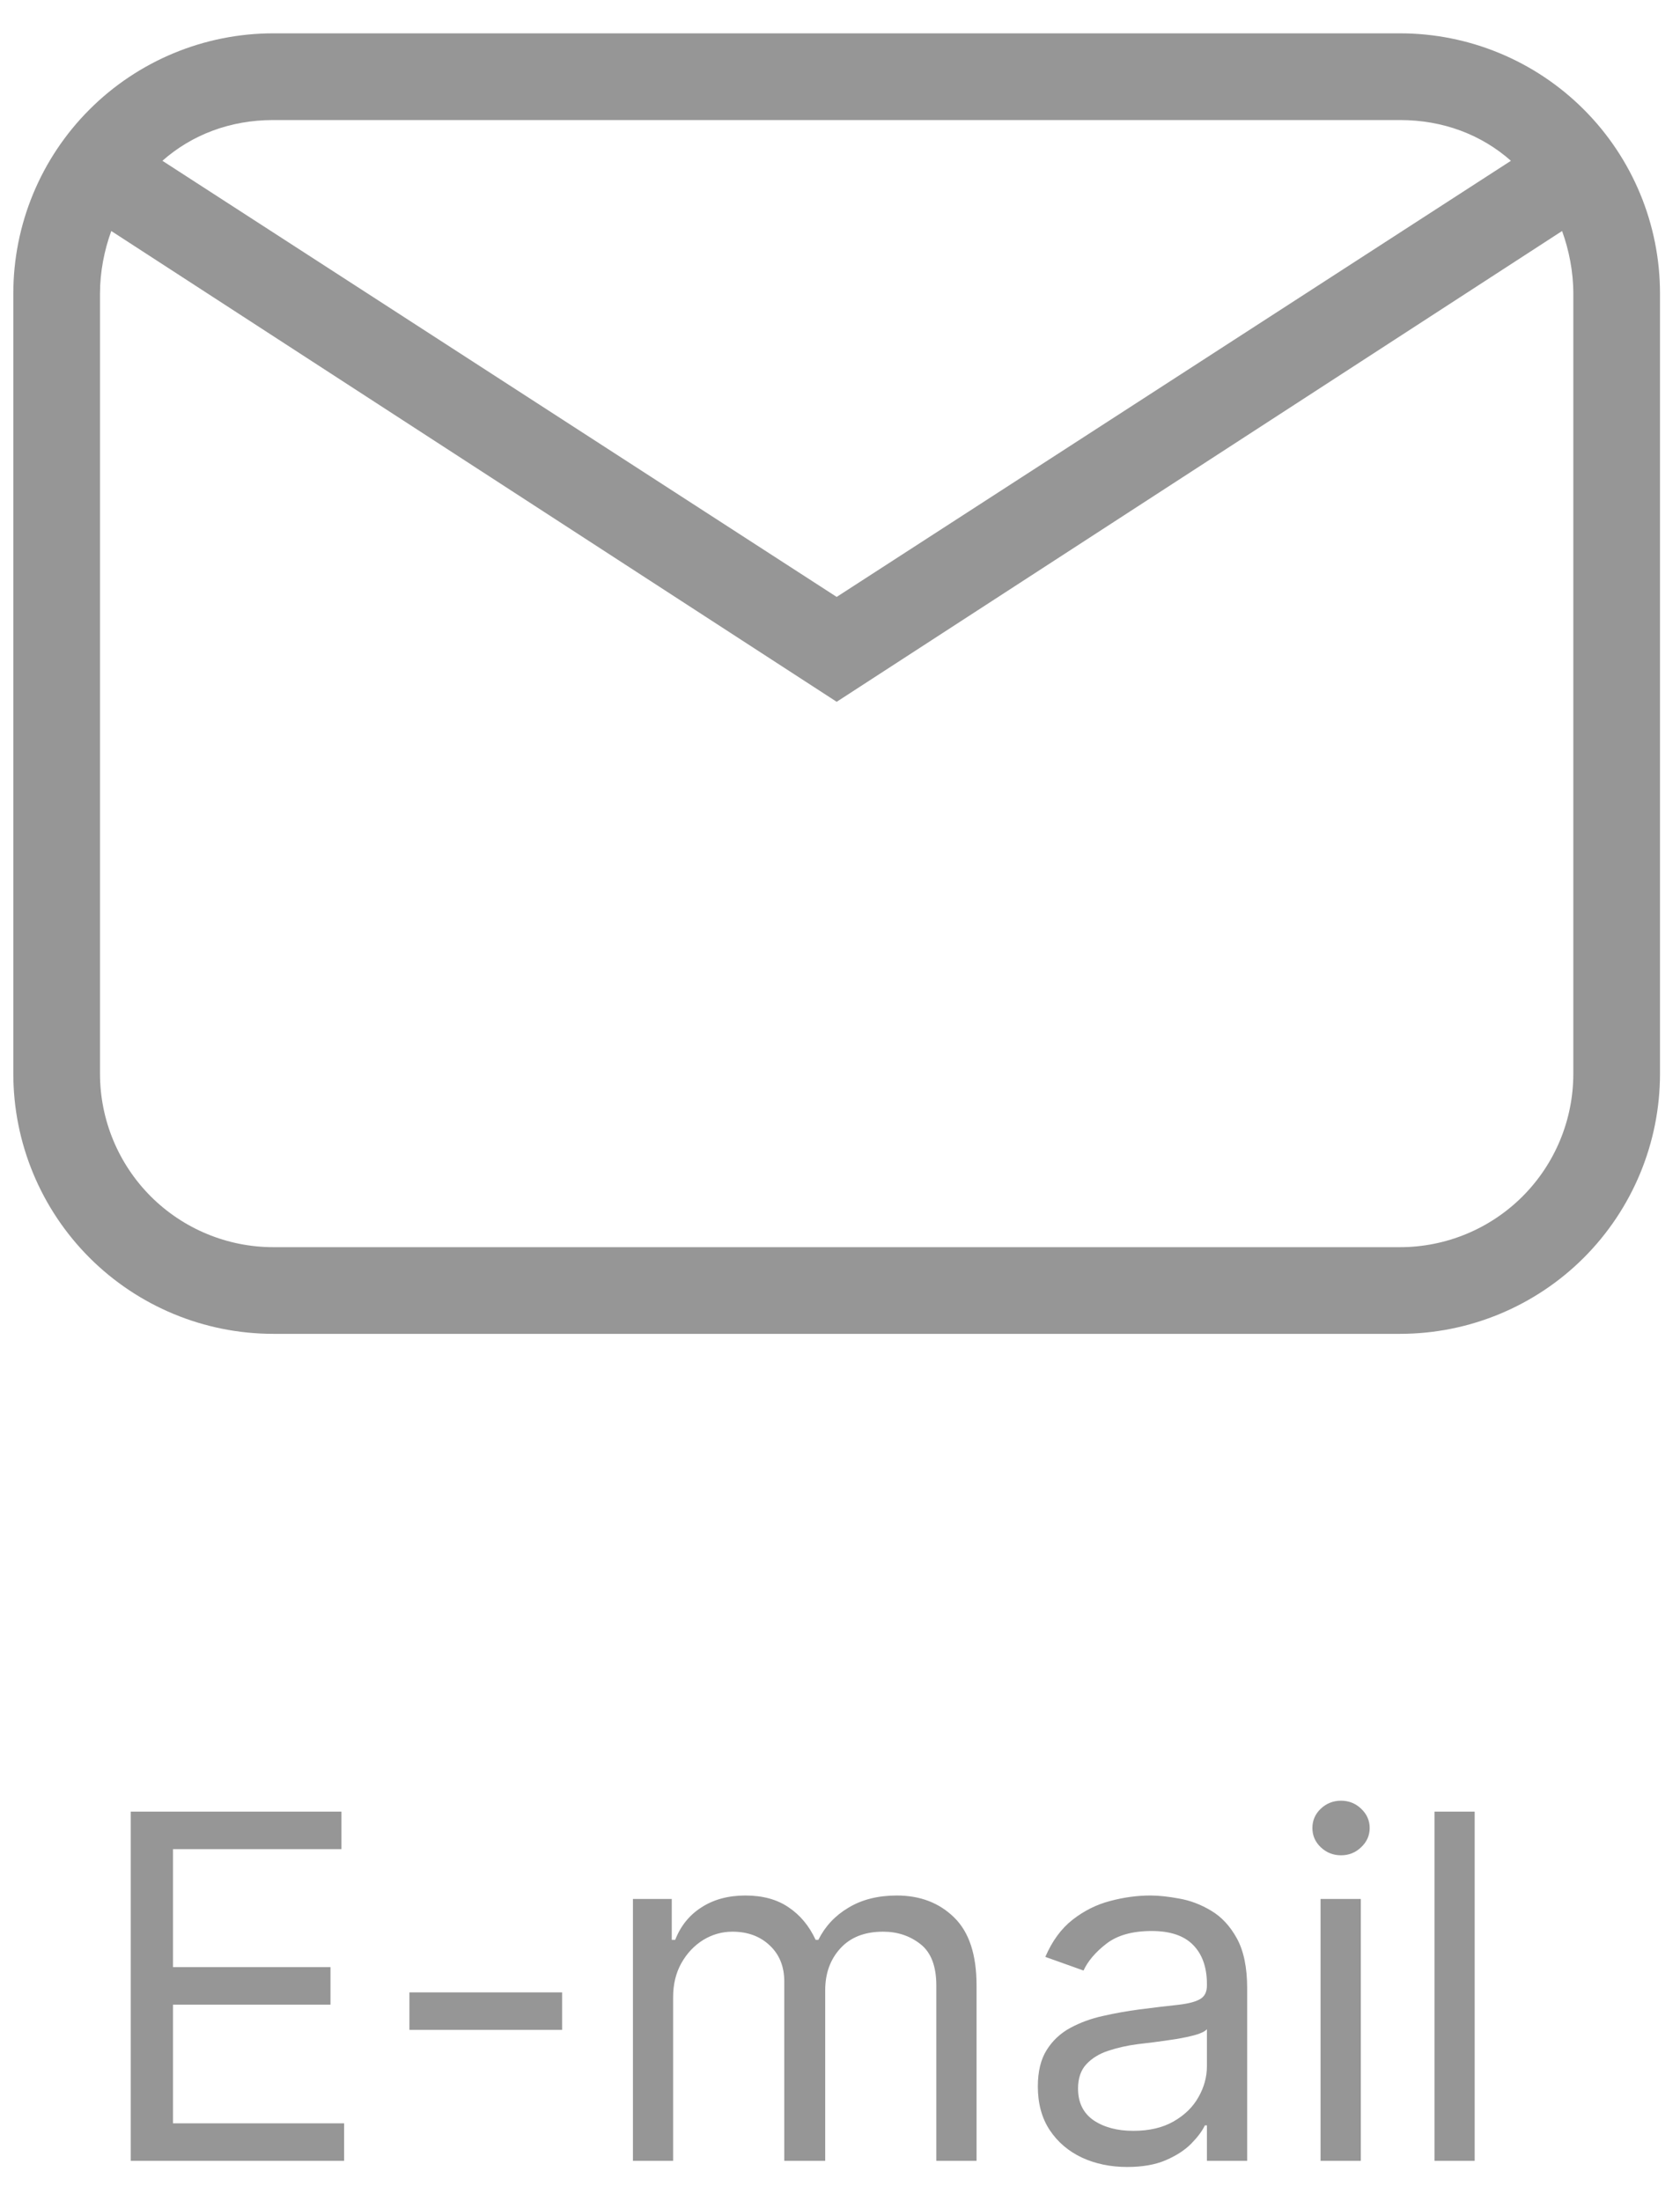<svg width="42" height="55" viewBox="0 0 42 55" fill="none" xmlns="http://www.w3.org/2000/svg">
  <path d="M6.833 0.833H35C36.724 0.833 38.377 1.518 39.596 2.737C40.815 3.956 41.5 5.609 41.5 7.333V26.833C41.5 28.557 40.815 30.21 39.596 31.43C38.377 32.648 36.724 33.333 35 33.333H6.833C5.109 33.333 3.456 32.648 2.237 31.43C1.018 30.21 0.333 28.557 0.333 26.833V7.333C0.333 5.609 1.018 3.956 2.237 2.737C3.456 1.518 5.109 0.833 6.833 0.833ZM6.833 3C5.75 3 4.797 3.368 4.06 4.018L20.917 14.917L37.773 4.018C37.037 3.368 36.083 3 35 3H6.833ZM20.917 17.538L2.782 5.773C2.608 6.25 2.5 6.792 2.5 7.333V26.833C2.5 27.983 2.957 29.085 3.769 29.898C4.582 30.71 5.684 31.167 6.833 31.167H35C36.149 31.167 37.252 30.71 38.064 29.898C38.877 29.085 39.333 27.983 39.333 26.833V7.333C39.333 6.792 39.225 6.25 39.052 5.773L20.917 17.538Z" fill="#969696"/>
  <path d="M3.268 54V45.273H8.535V46.21H4.325V49.159H8.262V50.097H4.325V53.062H8.603V54H3.268ZM14.053 49.79V50.727H10.235V49.79H14.053ZM15.823 54V47.455H16.794V48.477H16.88C17.016 48.128 17.236 47.856 17.54 47.663C17.844 47.467 18.209 47.369 18.635 47.369C19.067 47.369 19.427 47.467 19.713 47.663C20.003 47.856 20.229 48.128 20.391 48.477H20.459C20.627 48.139 20.878 47.871 21.213 47.672C21.549 47.47 21.951 47.369 22.419 47.369C23.005 47.369 23.483 47.553 23.855 47.919C24.228 48.283 24.414 48.849 24.414 49.619V54H23.408V49.619C23.408 49.136 23.276 48.791 23.012 48.584C22.747 48.376 22.436 48.273 22.078 48.273C21.618 48.273 21.262 48.412 21.009 48.69C20.756 48.966 20.63 49.315 20.63 49.739V54H19.607V49.517C19.607 49.145 19.486 48.845 19.245 48.618C19.003 48.388 18.692 48.273 18.311 48.273C18.05 48.273 17.806 48.342 17.578 48.481C17.354 48.621 17.172 48.814 17.033 49.061C16.897 49.305 16.828 49.588 16.828 49.909V54H15.823ZM28.179 54.153C27.764 54.153 27.387 54.075 27.049 53.919C26.711 53.76 26.443 53.531 26.244 53.233C26.045 52.932 25.946 52.568 25.946 52.142C25.946 51.767 26.02 51.463 26.167 51.23C26.315 50.994 26.512 50.81 26.76 50.676C27.007 50.543 27.279 50.443 27.578 50.378C27.879 50.31 28.181 50.256 28.485 50.216C28.883 50.165 29.206 50.126 29.453 50.101C29.703 50.072 29.885 50.026 29.998 49.96C30.115 49.895 30.173 49.781 30.173 49.619V49.585C30.173 49.165 30.058 48.838 29.828 48.605C29.601 48.372 29.255 48.256 28.792 48.256C28.312 48.256 27.936 48.361 27.663 48.571C27.39 48.781 27.198 49.006 27.088 49.244L26.133 48.903C26.304 48.506 26.531 48.196 26.815 47.974C27.102 47.75 27.414 47.594 27.753 47.506C28.093 47.415 28.429 47.369 28.758 47.369C28.968 47.369 29.21 47.395 29.483 47.446C29.758 47.494 30.024 47.595 30.279 47.749C30.538 47.902 30.753 48.133 30.923 48.443C31.093 48.753 31.179 49.168 31.179 49.688V54H30.173V53.114H30.122C30.054 53.256 29.94 53.408 29.781 53.57C29.622 53.731 29.41 53.869 29.146 53.983C28.882 54.097 28.559 54.153 28.179 54.153ZM28.332 53.25C28.73 53.25 29.065 53.172 29.338 53.016C29.613 52.859 29.821 52.658 29.96 52.41C30.102 52.163 30.173 51.903 30.173 51.631V50.71C30.13 50.761 30.037 50.808 29.892 50.851C29.75 50.891 29.585 50.926 29.397 50.957C29.213 50.986 29.032 51.011 28.856 51.034C28.683 51.054 28.542 51.071 28.434 51.085C28.173 51.119 27.929 51.175 27.701 51.251C27.477 51.325 27.295 51.438 27.156 51.588C27.02 51.736 26.951 51.938 26.951 52.193C26.951 52.543 27.081 52.807 27.339 52.986C27.601 53.162 27.931 53.25 28.332 53.25ZM33.014 54V47.455H34.02V54H33.014ZM33.526 46.364C33.33 46.364 33.16 46.297 33.019 46.163C32.879 46.03 32.81 45.869 32.81 45.682C32.81 45.494 32.879 45.334 33.019 45.2C33.16 45.067 33.33 45 33.526 45C33.722 45 33.889 45.067 34.028 45.2C34.17 45.334 34.242 45.494 34.242 45.682C34.242 45.869 34.17 46.03 34.028 46.163C33.889 46.297 33.722 46.364 33.526 46.364ZM36.867 45.273V54H35.862V45.273H36.867Z" fill="#969696"/>
</svg>